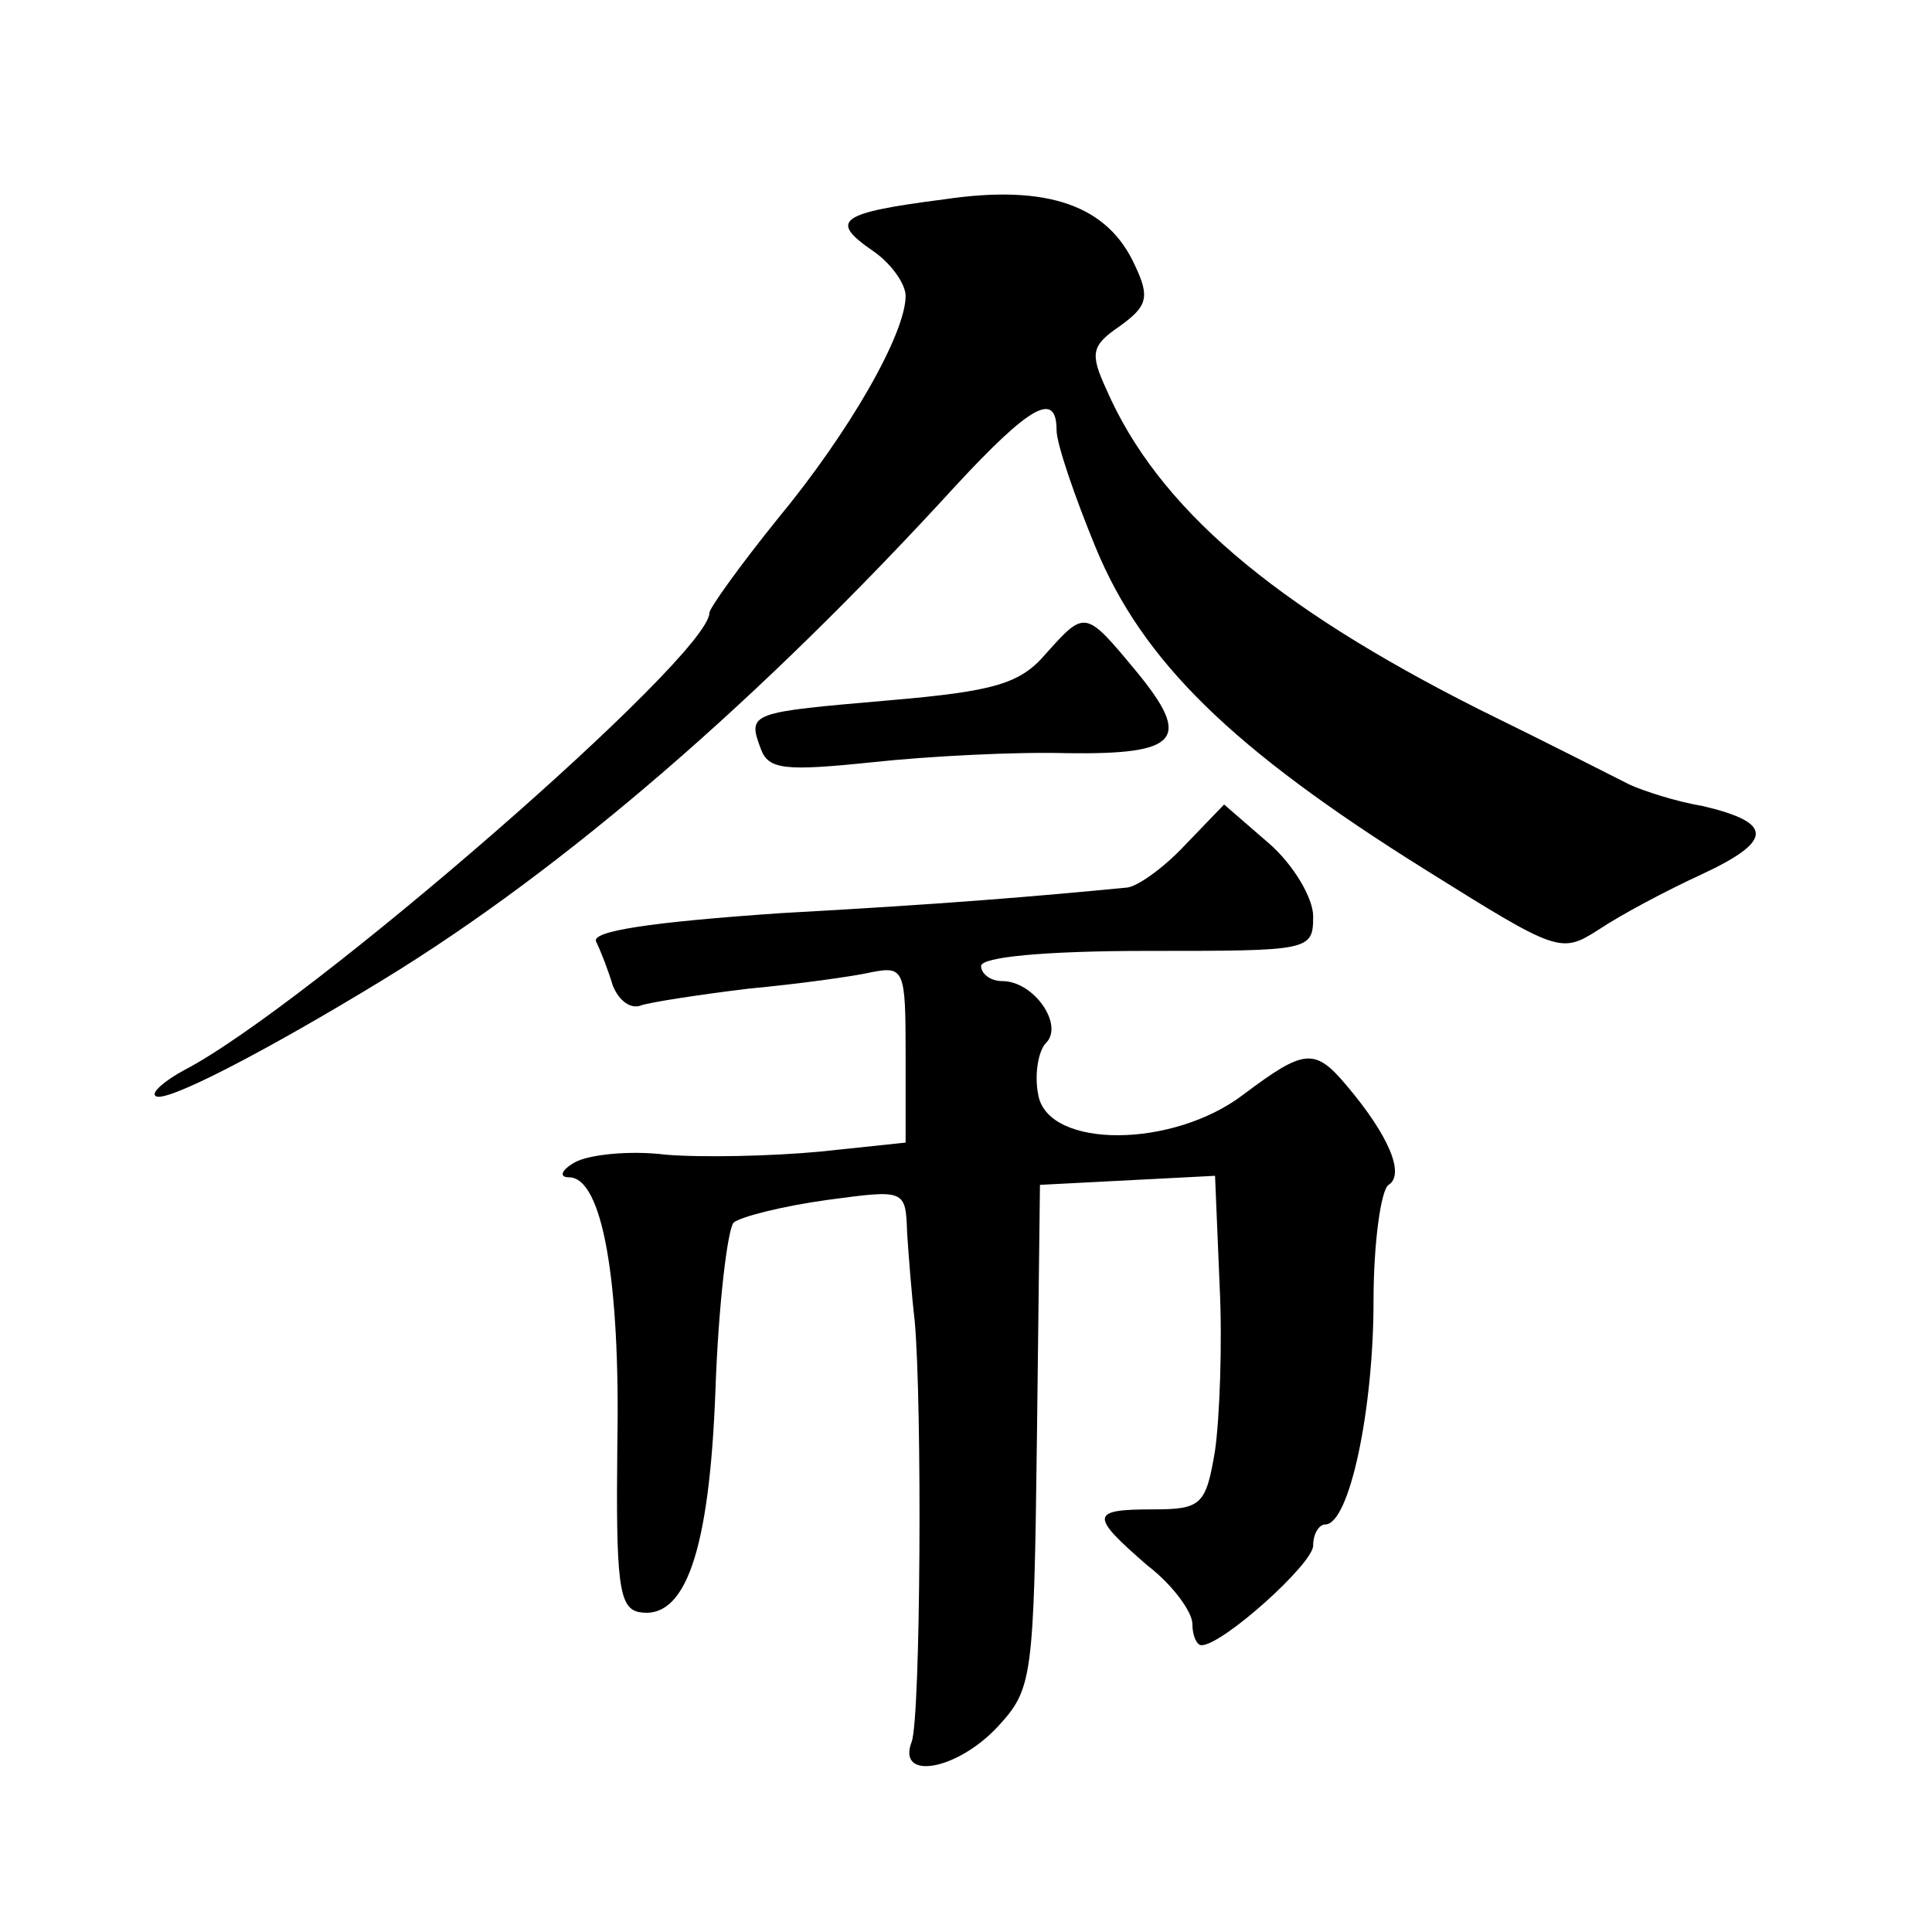 <?xml version="1.0" standalone="no"?>
<!DOCTYPE svg PUBLIC "-//W3C//DTD SVG 20010904//EN"
 "http://www.w3.org/TR/2001/REC-SVG-20010904/DTD/svg10.dtd">
<svg version="1.0" xmlns="http://www.w3.org/2000/svg"
 width="128pt" height="128pt" viewBox="0 0 128 128"
 preserveAspectRatio="xMidYMid meet">
<g transform="translate(0,128) scale(0.1,-0.1)"
fill="#0" stroke="none">
<path d="M626 1148 c-70 -9 -77 -14 -48 -34 12 -8 22 -22 22 -30 0 -25 -37 -90
-85 -148 -25 -31 -45 -59 -45 -62 0 -29 -267 -261 -348 -303 -13 -7 -22 -15 -19
-17 5 -6 74 30 151 77 121 74 251 187 379 327 50 54 67 63 67 37 0 -9 12 -44 26
-78 31 -75 90 -133 218 -213 88 -55 90 -56 115 -40 15 10 45 26 69 37 47 22 47
34 0 45 -18 3 -39 10 -48 14 -8 4 -53 27 -100 50 -137 69 -213 134 -247 212 -11
24 -10 29 9 42 18 13 20 19 10 40 -18 40 -58 54 -126 44z M693 847 c-17 -20 -34
-25 -104 -31 -92 -8 -94 -8 -85 -32 5 -14 16 -15 74 -9 37 4 95 7 129 6 74 -1 83
9 46 54 -34 41 -34 41 -60 12z M785 720 c-14 -15 -31 -27 -38 -28 -62 -6 -121 -11
-230 -17 -87 -6 -126 -12 -122 -19 3 -6 8 -19 11 -29 4 -10 12 -16 19 -13 6 2 38
7 71 11 32 3 69 8 82 11 21 4 22 1 22 -54 l0 -59 -57 -6 c-32 -3 -78 -4 -102 -2
-24 3 -51 0 -60 -5 -9 -5 -11 -10 -4 -10 22 0 34 -68 32 -177 -1 -91 1 -108 14
-111 31 -6 47 40 51 147 2 57 8 106 12 111 5 4 33 11 62 15 52 7 52 7 53 -22 1
-15 3 -41 5 -58 5 -55 4 -263 -2 -279 -10 -26 30 -19 57 10 23 25 24 31 26 192
l2 167 58 3 58 3 3 -72 c2 -39 0 -89 -3 -110 -6 -36 -9 -39 -41 -39 -42 0 -42 -4
-4 -37 17 -13 30 -31 30 -39 0 -8 3 -14 6 -14 14 0 74 54 74 66 0 8 4 14 8 14 16
0 32 76 32 148 0 39 5 74 10 77 11 7 0 33 -28 66 -21 25 -28 24 -68 -6 -47 -36
-129 -36 -136 -1 -3 14 0 30 5 35 12 12 -8 41 -29 41 -8 0 -14 5 -14 10 0 6 43
10 110 10 108 0 110 0 110 23 0 12 -13 34 -29 48 l-30 26 -26 -27z"/>
</g>
</svg>
